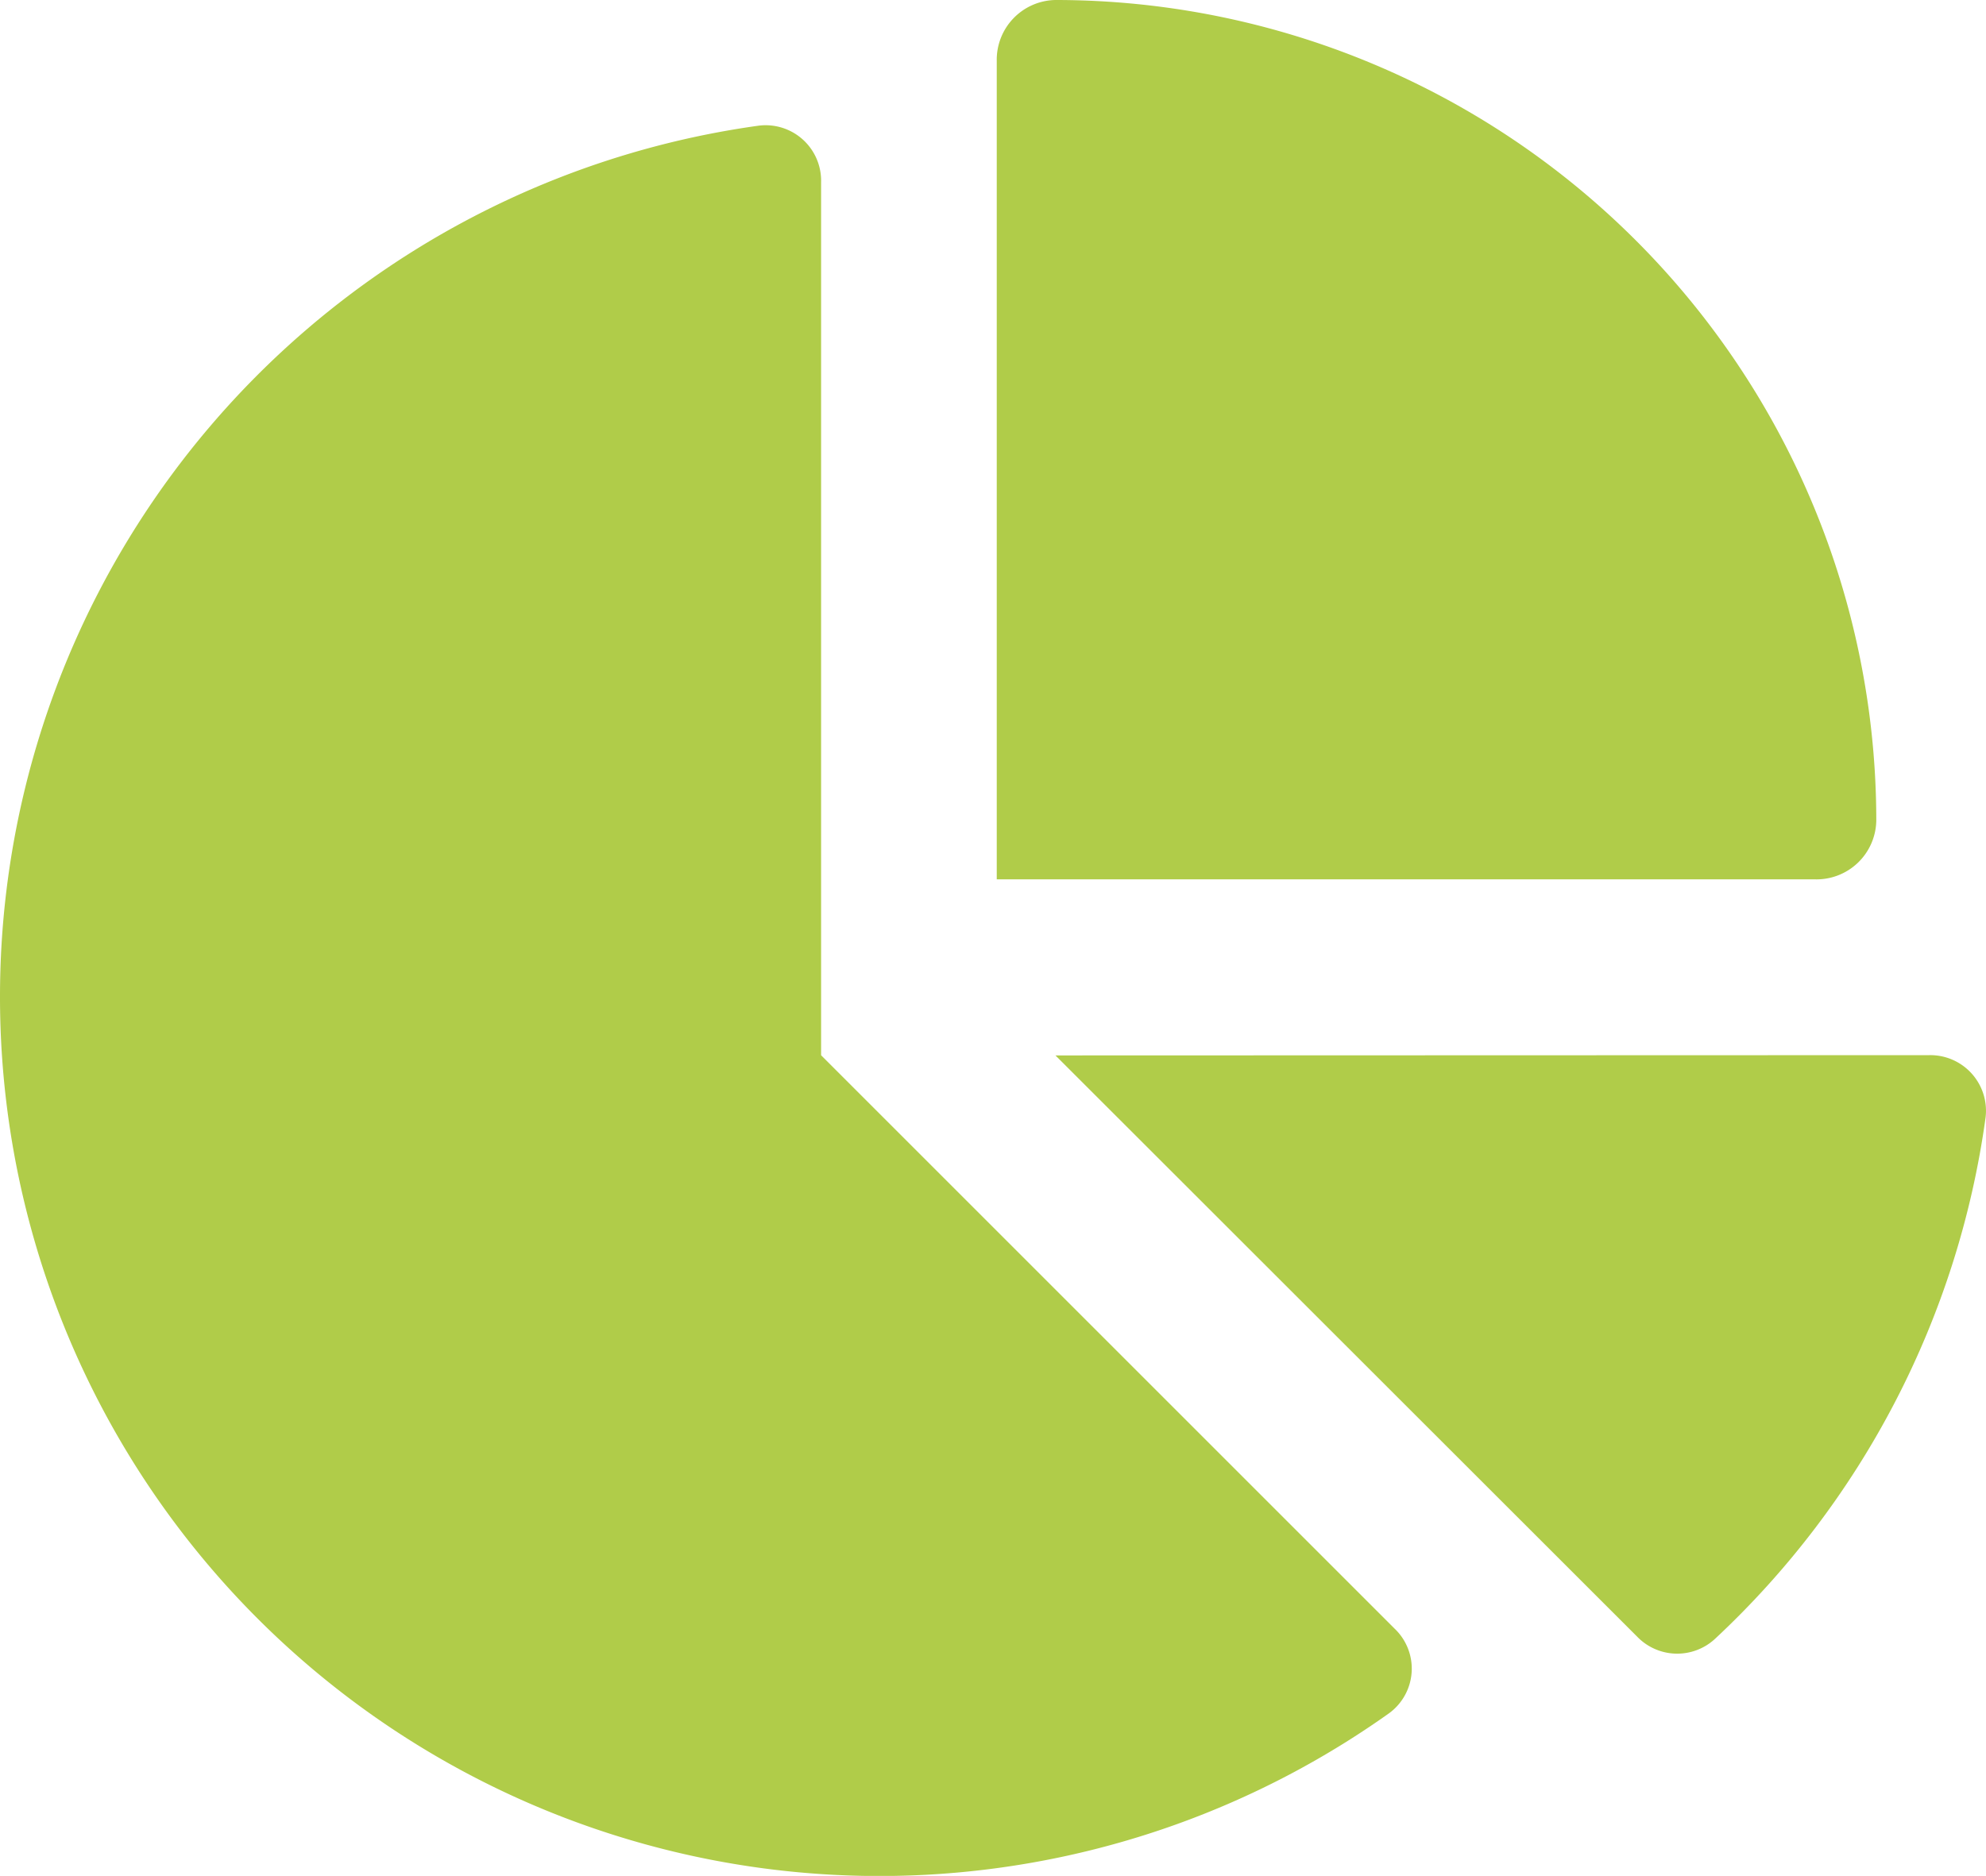 <svg xmlns="http://www.w3.org/2000/svg" width="22.228" height="21" viewBox="0 0 22.228 21">
  <path d="M43.156,9.844V.681A.669.669,0,0,1,43.812,0,9.188,9.188,0,0,1,53,9.188a.669.669,0,0,1-.681.656ZM32,11.156a9.844,9.844,0,0,1,8.49-9.749.621.621,0,0,1,.7.632v9.774l6.419,6.419a.618.618,0,0,1-.062.947A9.842,9.842,0,0,1,32,11.156Zm21.591.656a.623.623,0,0,1,.632.7,9.81,9.81,0,0,1-3.031,5.837.623.623,0,0,1-.87-.029l-6.509-6.505Z" transform="translate(-32)" fill="#b0cc49"/>
</svg>
